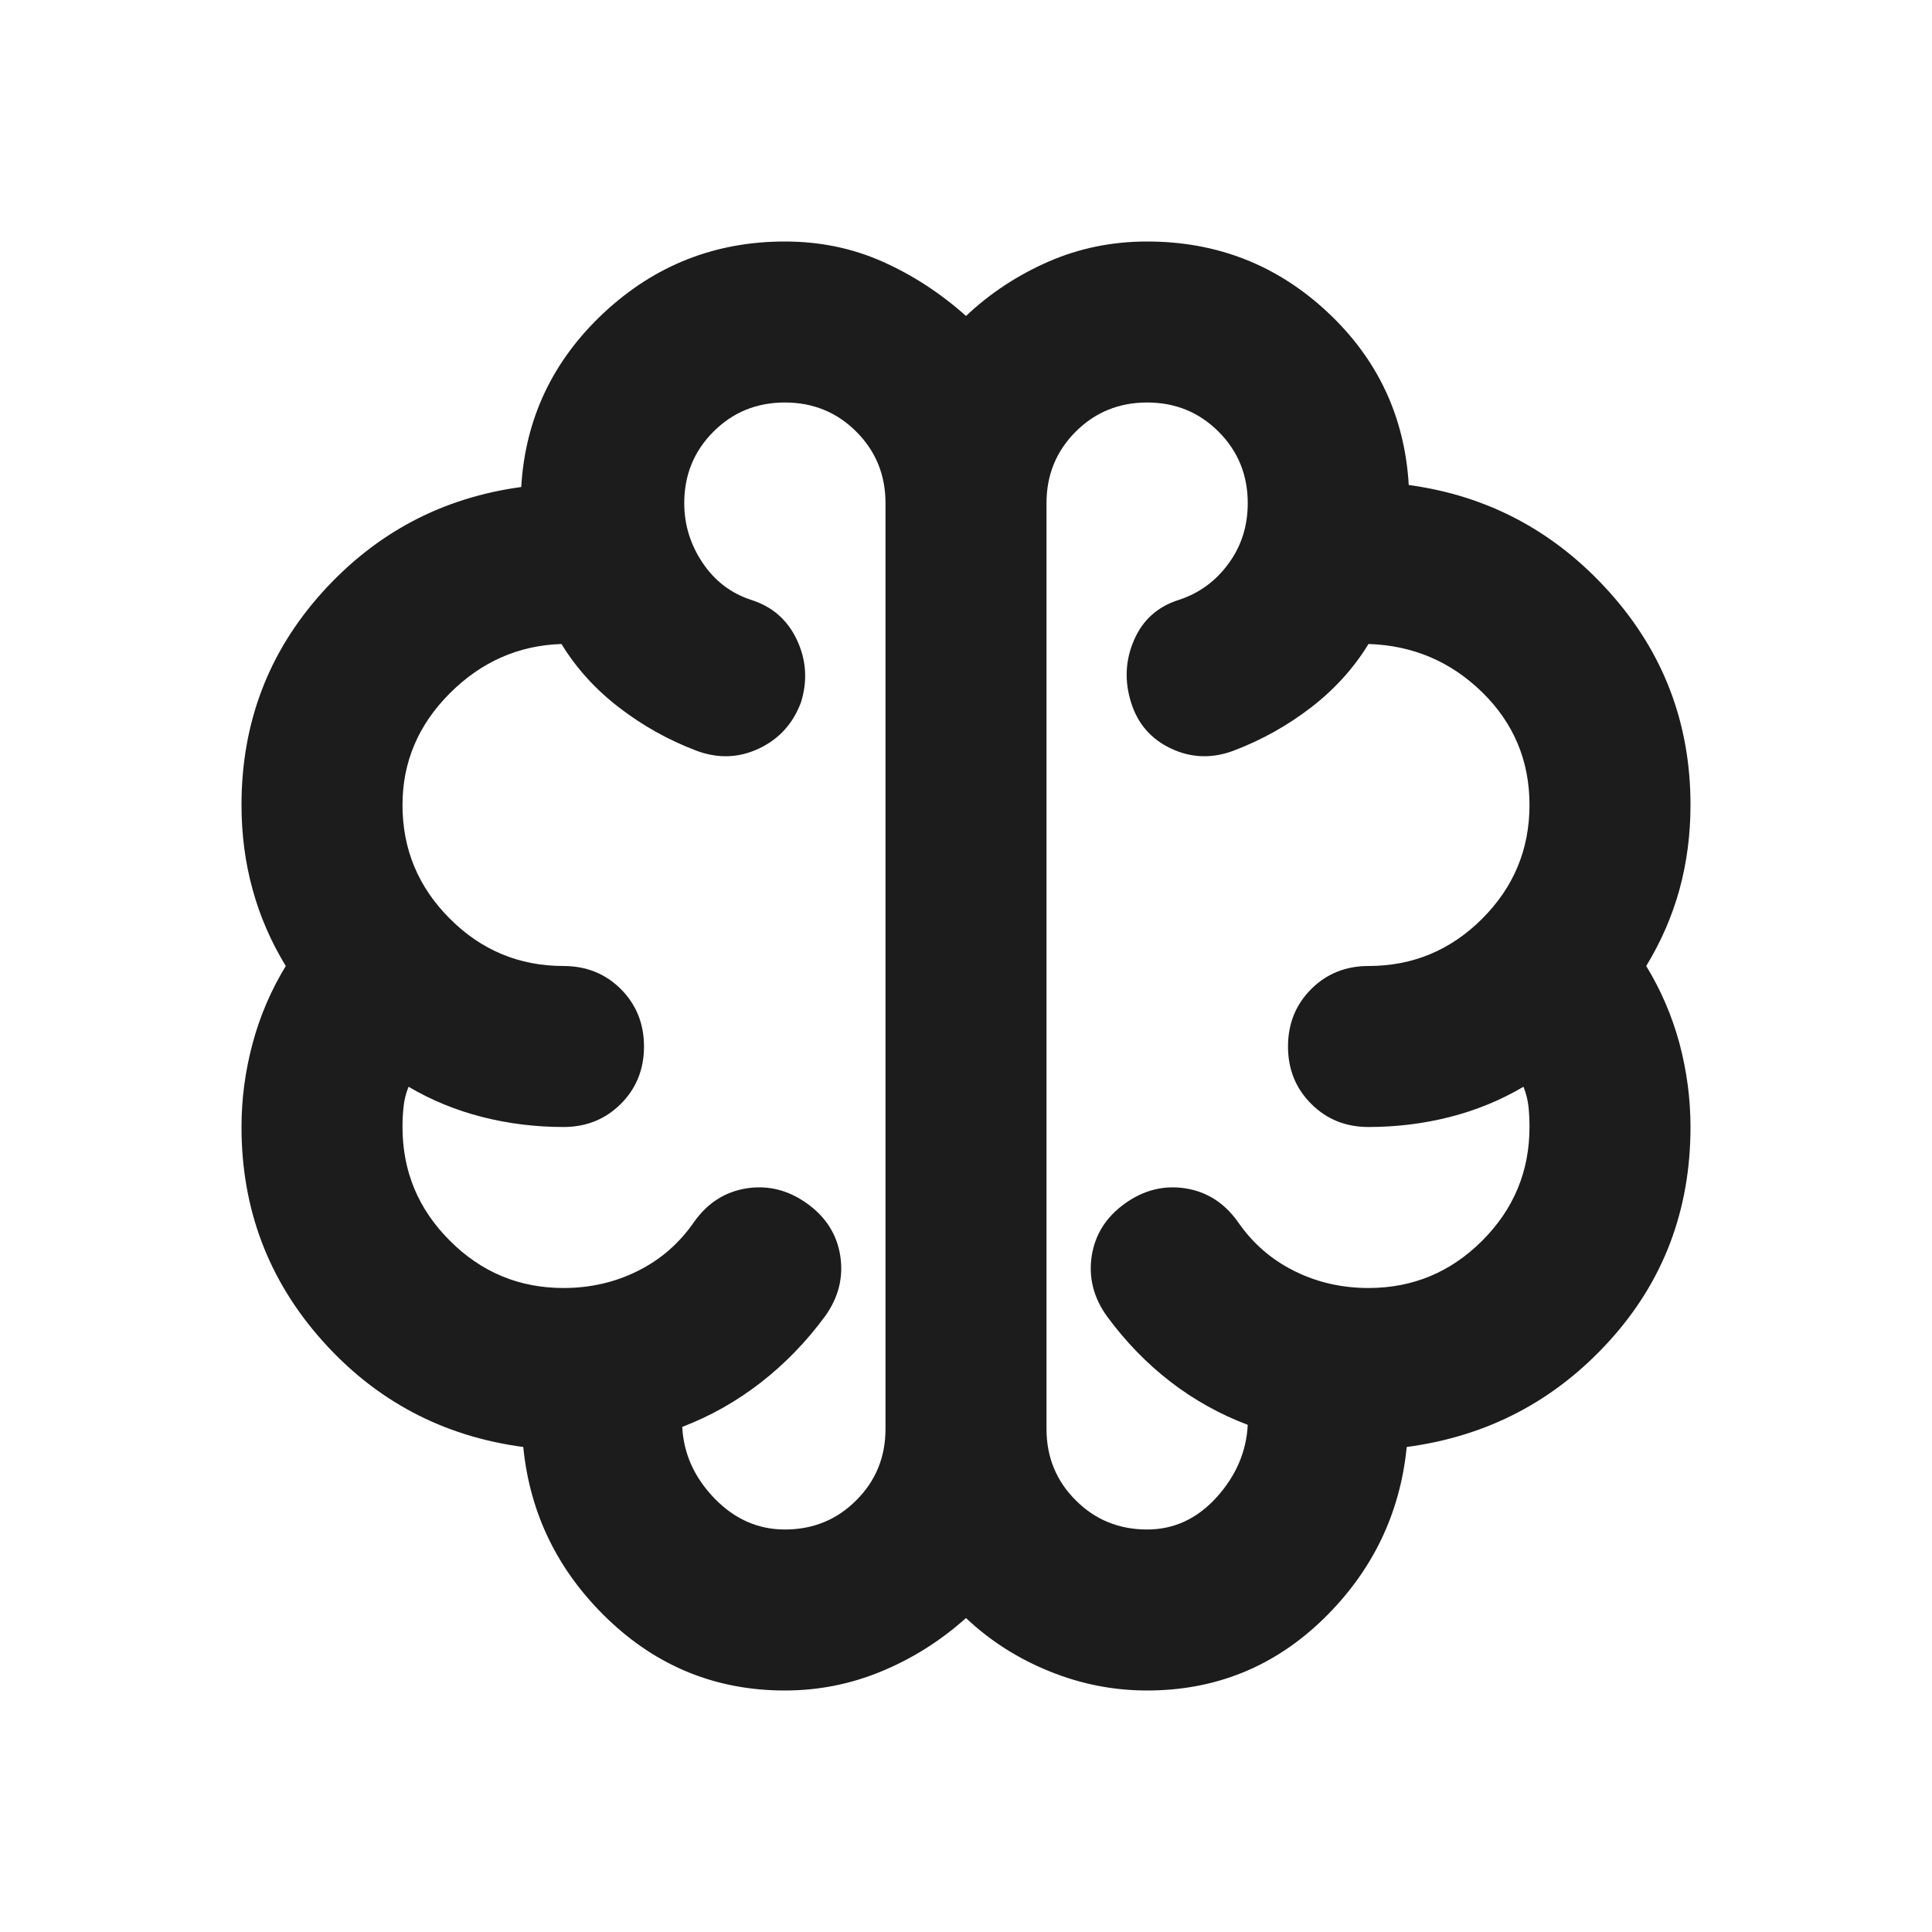 <svg width="24" height="24" viewBox="0 0 24 24" fill="none" xmlns="http://www.w3.org/2000/svg">
<g id="neurology">
<mask id="mask0_202_65582" style="mask-type:alpha" maskUnits="userSpaceOnUse" x="0" y="0" width="24" height="24">
<rect id="Bounding box" width="24" height="24" fill="#D9D9D9"/>
</mask>
<g mask="url(#mask0_202_65582)">
<path id="neurology_2" d="M9.75 21C8.9 21 8.167 20.704 7.55 20.113C6.933 19.521 6.583 18.808 6.5 17.975C5.5 17.842 4.667 17.4 4 16.65C3.333 15.9 3 15.017 3 14C3 13.65 3.046 13.304 3.138 12.962C3.229 12.621 3.367 12.3 3.55 12C3.367 11.7 3.229 11.383 3.138 11.05C3.046 10.717 3 10.367 3 10C3 8.983 3.333 8.104 4 7.362C4.667 6.621 5.492 6.183 6.475 6.05C6.525 5.2 6.867 4.479 7.5 3.887C8.133 3.296 8.883 3 9.75 3C10.183 3 10.588 3.083 10.963 3.25C11.338 3.417 11.683 3.642 12 3.925C12.3 3.642 12.642 3.417 13.025 3.25C13.408 3.083 13.817 3 14.25 3C15.117 3 15.863 3.292 16.488 3.875C17.113 4.458 17.45 5.175 17.5 6.025C18.483 6.158 19.313 6.6 19.988 7.35C20.663 8.1 21 8.983 21 10C21 10.367 20.954 10.717 20.863 11.05C20.771 11.383 20.633 11.7 20.45 12C20.633 12.3 20.771 12.621 20.863 12.962C20.954 13.304 21 13.65 21 14C21 15.033 20.663 15.921 19.988 16.662C19.313 17.404 18.475 17.842 17.475 17.975C17.392 18.808 17.046 19.521 16.438 20.113C15.829 20.704 15.1 21 14.25 21C13.833 21 13.429 20.921 13.038 20.762C12.646 20.604 12.3 20.383 12 20.1C11.683 20.383 11.333 20.604 10.95 20.762C10.567 20.921 10.167 21 9.75 21ZM13 6.25V17.75C13 18.1 13.121 18.396 13.363 18.637C13.604 18.879 13.9 19 14.25 19C14.583 19 14.871 18.867 15.113 18.6C15.354 18.333 15.483 18.033 15.5 17.7C15.15 17.567 14.829 17.388 14.538 17.163C14.246 16.938 13.983 16.667 13.75 16.35C13.583 16.117 13.521 15.867 13.562 15.6C13.604 15.333 13.742 15.117 13.975 14.95C14.208 14.783 14.458 14.721 14.725 14.762C14.992 14.804 15.208 14.942 15.375 15.175C15.558 15.442 15.792 15.646 16.075 15.787C16.358 15.929 16.667 16 17 16C17.55 16 18.021 15.804 18.413 15.412C18.804 15.021 19 14.55 19 14C19 13.917 18.996 13.833 18.988 13.75C18.979 13.667 18.958 13.583 18.925 13.5C18.642 13.667 18.338 13.792 18.013 13.875C17.688 13.958 17.35 14 17 14C16.717 14 16.479 13.904 16.288 13.712C16.096 13.521 16 13.283 16 13C16 12.717 16.096 12.479 16.288 12.287C16.479 12.096 16.717 12 17 12C17.55 12 18.021 11.804 18.413 11.412C18.804 11.021 19 10.55 19 10C19 9.45 18.804 8.983 18.413 8.6C18.021 8.217 17.55 8.017 17 8C16.817 8.3 16.579 8.562 16.288 8.787C15.996 9.012 15.675 9.192 15.325 9.325C15.058 9.425 14.8 9.417 14.55 9.3C14.3 9.183 14.133 8.992 14.05 8.725C13.967 8.458 13.979 8.2 14.088 7.95C14.196 7.7 14.383 7.533 14.65 7.45C14.9 7.367 15.104 7.217 15.262 7C15.421 6.783 15.5 6.533 15.5 6.25C15.5 5.9 15.379 5.604 15.137 5.362C14.896 5.121 14.6 5 14.25 5C13.9 5 13.604 5.121 13.363 5.362C13.121 5.604 13 5.9 13 6.25ZM11 17.75V6.25C11 5.9 10.879 5.604 10.637 5.362C10.396 5.121 10.1 5 9.75 5C9.4 5 9.104 5.121 8.863 5.362C8.621 5.604 8.5 5.9 8.5 6.25C8.5 6.517 8.575 6.762 8.725 6.987C8.875 7.212 9.075 7.367 9.325 7.45C9.592 7.533 9.783 7.7 9.9 7.95C10.017 8.2 10.033 8.458 9.95 8.725C9.85 8.992 9.675 9.183 9.425 9.3C9.175 9.417 8.917 9.425 8.65 9.325C8.3 9.192 7.979 9.012 7.688 8.787C7.396 8.562 7.158 8.3 6.975 8C6.442 8.017 5.979 8.221 5.588 8.612C5.196 9.004 5 9.467 5 10C5 10.55 5.196 11.021 5.588 11.412C5.979 11.804 6.45 12 7 12C7.283 12 7.521 12.096 7.713 12.287C7.904 12.479 8 12.717 8 13C8 13.283 7.904 13.521 7.713 13.712C7.521 13.904 7.283 14 7 14C6.65 14 6.313 13.958 5.988 13.875C5.663 13.792 5.358 13.667 5.075 13.5C5.042 13.583 5.021 13.667 5.013 13.75C5.004 13.833 5 13.917 5 14C5 14.55 5.196 15.021 5.588 15.412C5.979 15.804 6.45 16 7 16C7.333 16 7.642 15.929 7.925 15.787C8.208 15.646 8.442 15.442 8.625 15.175C8.792 14.942 9.008 14.804 9.275 14.762C9.542 14.721 9.792 14.783 10.025 14.95C10.258 15.117 10.396 15.333 10.438 15.6C10.479 15.867 10.417 16.117 10.25 16.35C10.017 16.667 9.75 16.942 9.45 17.175C9.15 17.408 8.825 17.592 8.475 17.725C8.492 18.058 8.625 18.354 8.875 18.613C9.125 18.871 9.417 19 9.75 19C10.1 19 10.396 18.879 10.637 18.637C10.879 18.396 11 18.1 11 17.75Z" fill="#1C1C1C"/>
</g>
</g>
</svg>
